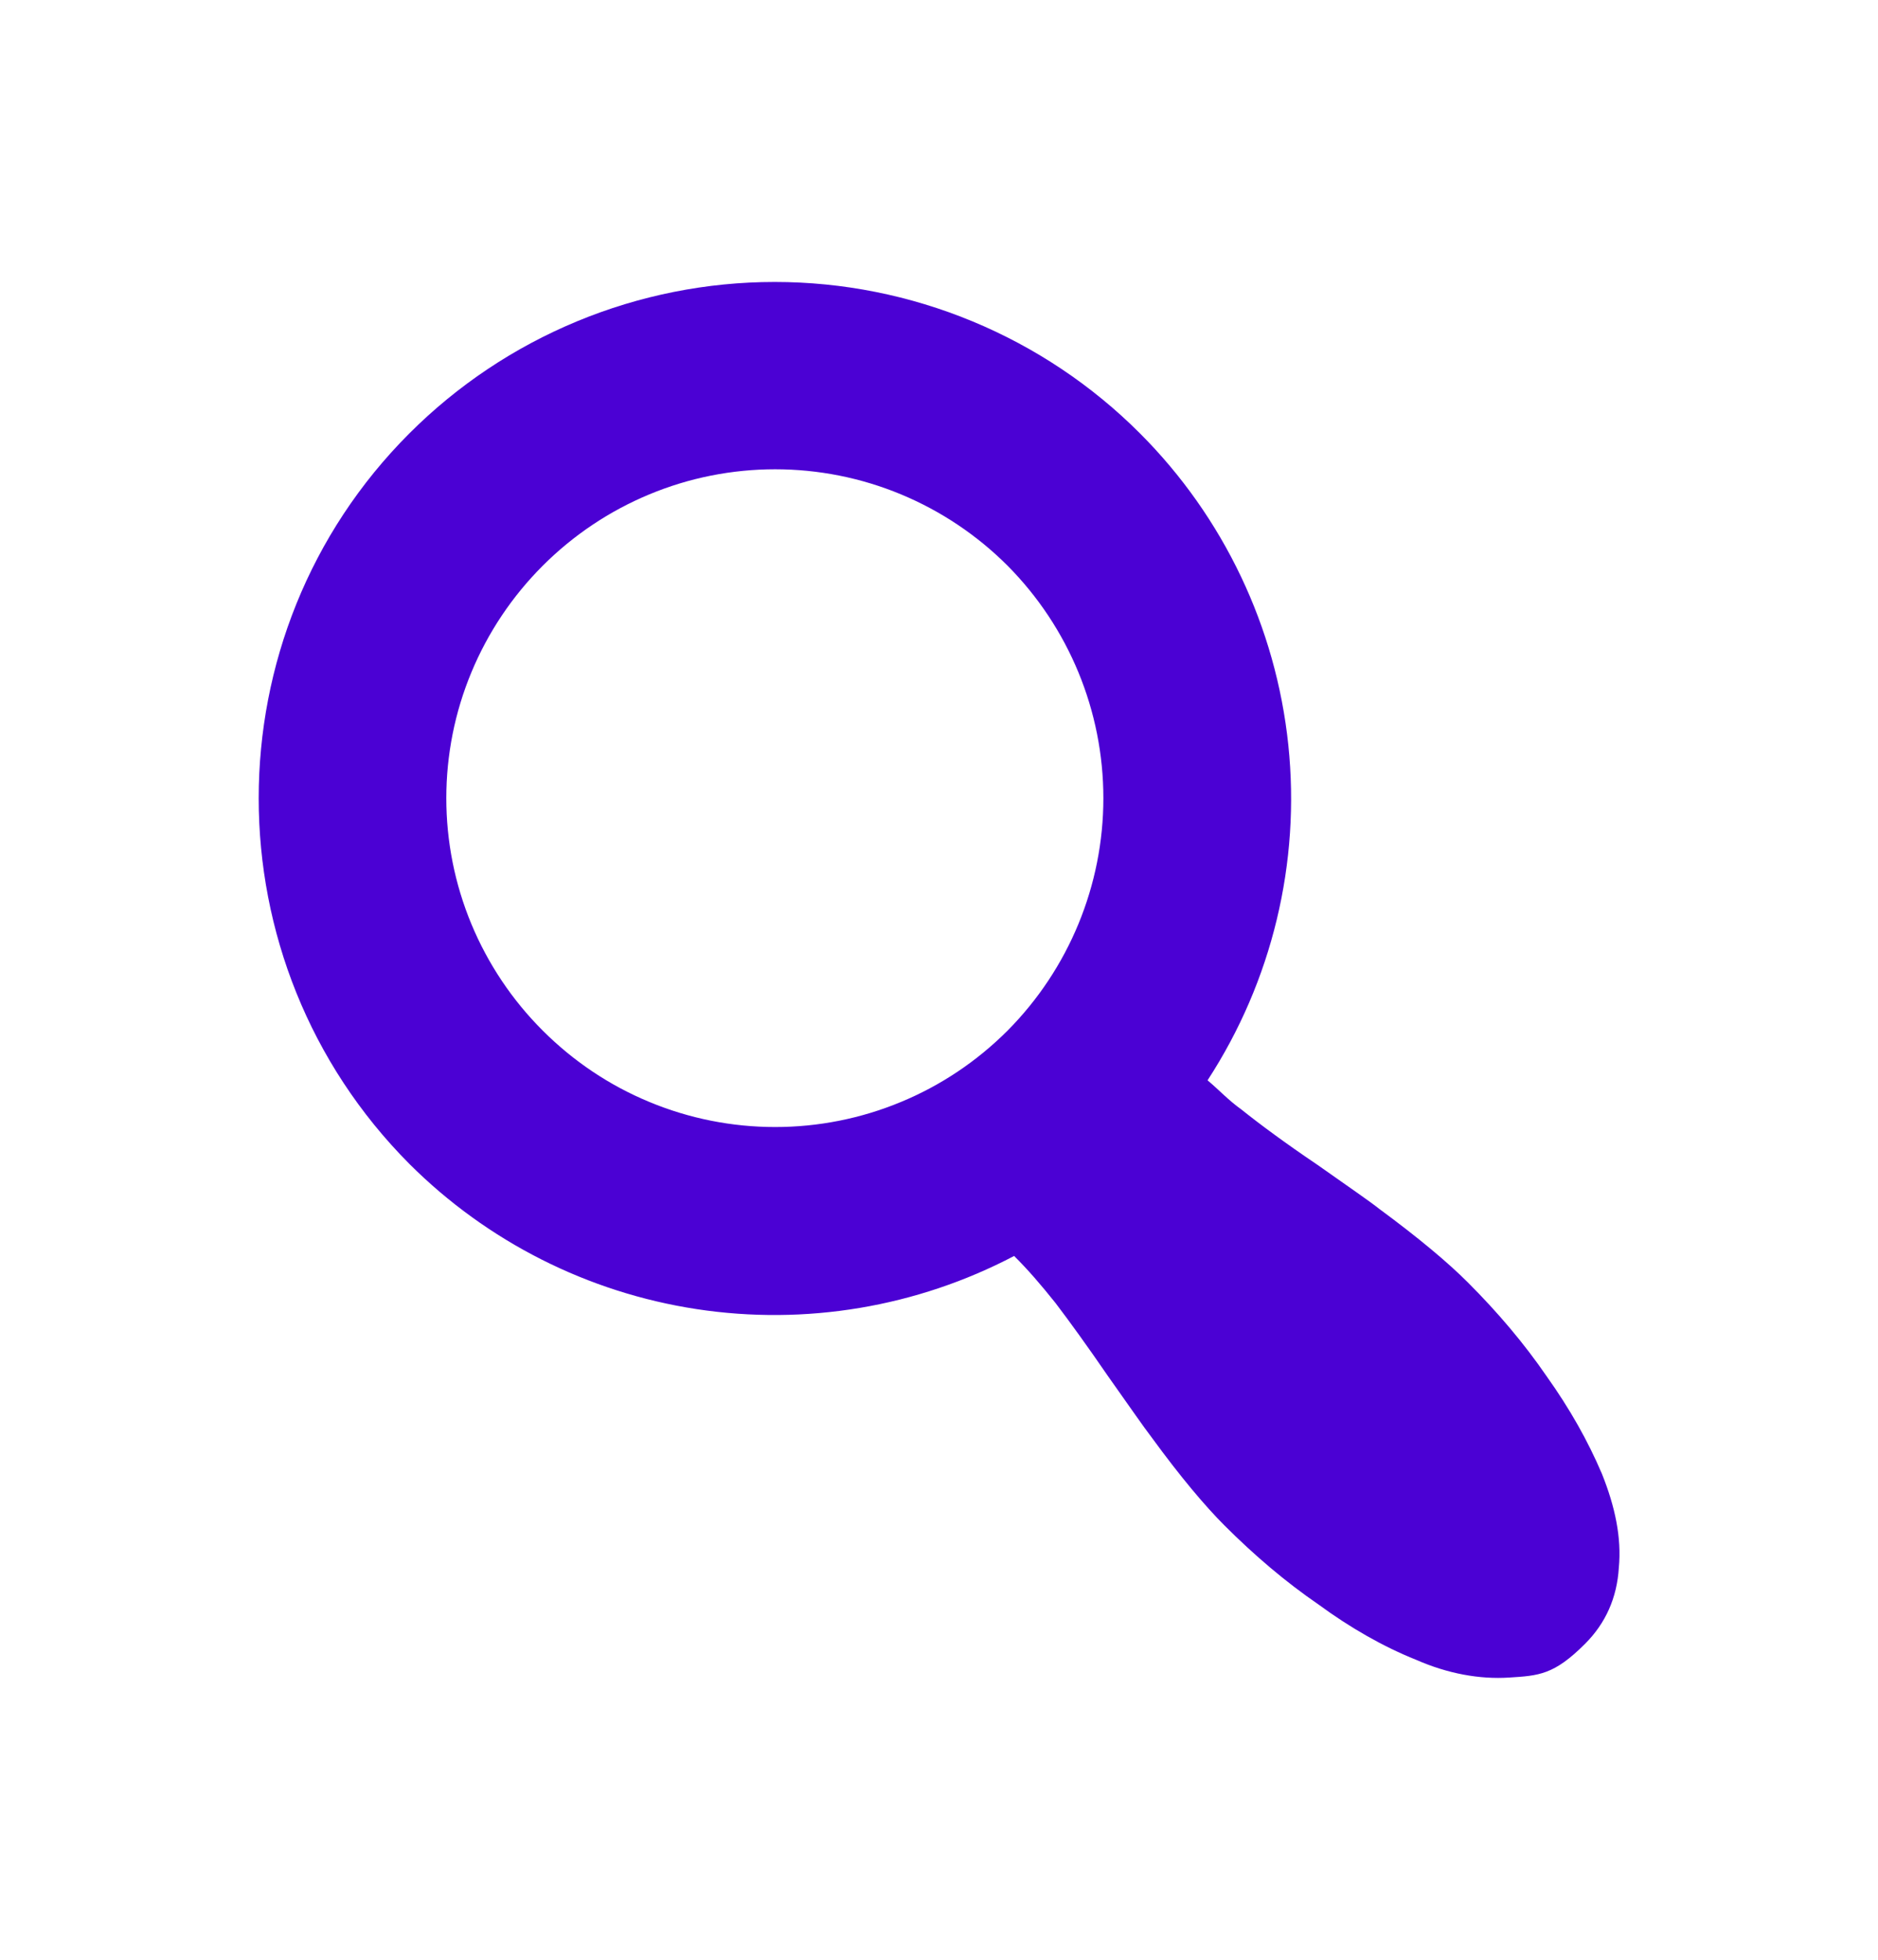 <svg width="23" height="24" viewBox="0 0 23 24" fill="none" xmlns="http://www.w3.org/2000/svg">
<path d="M13.961 5.307C14.986 6.333 15.627 7.68 15.778 9.122C15.929 10.564 15.58 12.015 14.789 13.23C14.927 13.345 15.042 13.472 15.203 13.587C15.433 13.771 15.744 14.001 16.135 14.265C16.526 14.541 16.779 14.714 16.894 14.806C17.377 15.162 17.733 15.461 17.975 15.703C18.343 16.071 18.665 16.451 18.941 16.853C19.228 17.256 19.447 17.646 19.619 18.049C19.78 18.451 19.861 18.831 19.826 19.199C19.803 19.567 19.665 19.878 19.412 20.131C19.033 20.51 18.849 20.521 18.481 20.544C18.124 20.567 17.733 20.498 17.342 20.326C16.94 20.165 16.537 19.935 16.146 19.648C15.744 19.372 15.364 19.049 14.996 18.681C14.755 18.44 14.456 18.084 14.111 17.612C13.996 17.462 13.823 17.209 13.57 16.853C13.317 16.485 13.11 16.198 12.926 15.956C12.742 15.726 12.593 15.553 12.42 15.381C11.227 16.007 9.865 16.235 8.532 16.032C7.2 15.829 5.968 15.206 5.014 14.254C2.553 11.781 2.553 7.768 5.014 5.307C5.602 4.719 6.299 4.253 7.067 3.935C7.834 3.617 8.657 3.453 9.488 3.453C10.319 3.453 11.141 3.617 11.909 3.935C12.676 4.253 13.374 4.719 13.961 5.307ZM12.34 12.621C13.091 11.864 13.513 10.841 13.513 9.775C13.513 8.708 13.091 7.685 12.34 6.928C11.966 6.554 11.523 6.257 11.034 6.054C10.546 5.851 10.022 5.747 9.493 5.747C8.965 5.747 8.441 5.851 7.953 6.054C7.464 6.257 7.021 6.554 6.647 6.928C6.273 7.302 5.976 7.745 5.773 8.234C5.57 8.722 5.466 9.246 5.466 9.775C5.466 10.304 5.57 10.827 5.773 11.316C5.976 11.804 6.273 12.248 6.647 12.621C7.021 12.995 7.464 13.293 7.953 13.495C8.441 13.698 8.965 13.802 9.493 13.802C10.022 13.802 10.546 13.698 11.034 13.495C11.523 13.293 11.966 12.995 12.34 12.621Z" fill="#4B01D4"/>
</svg>
